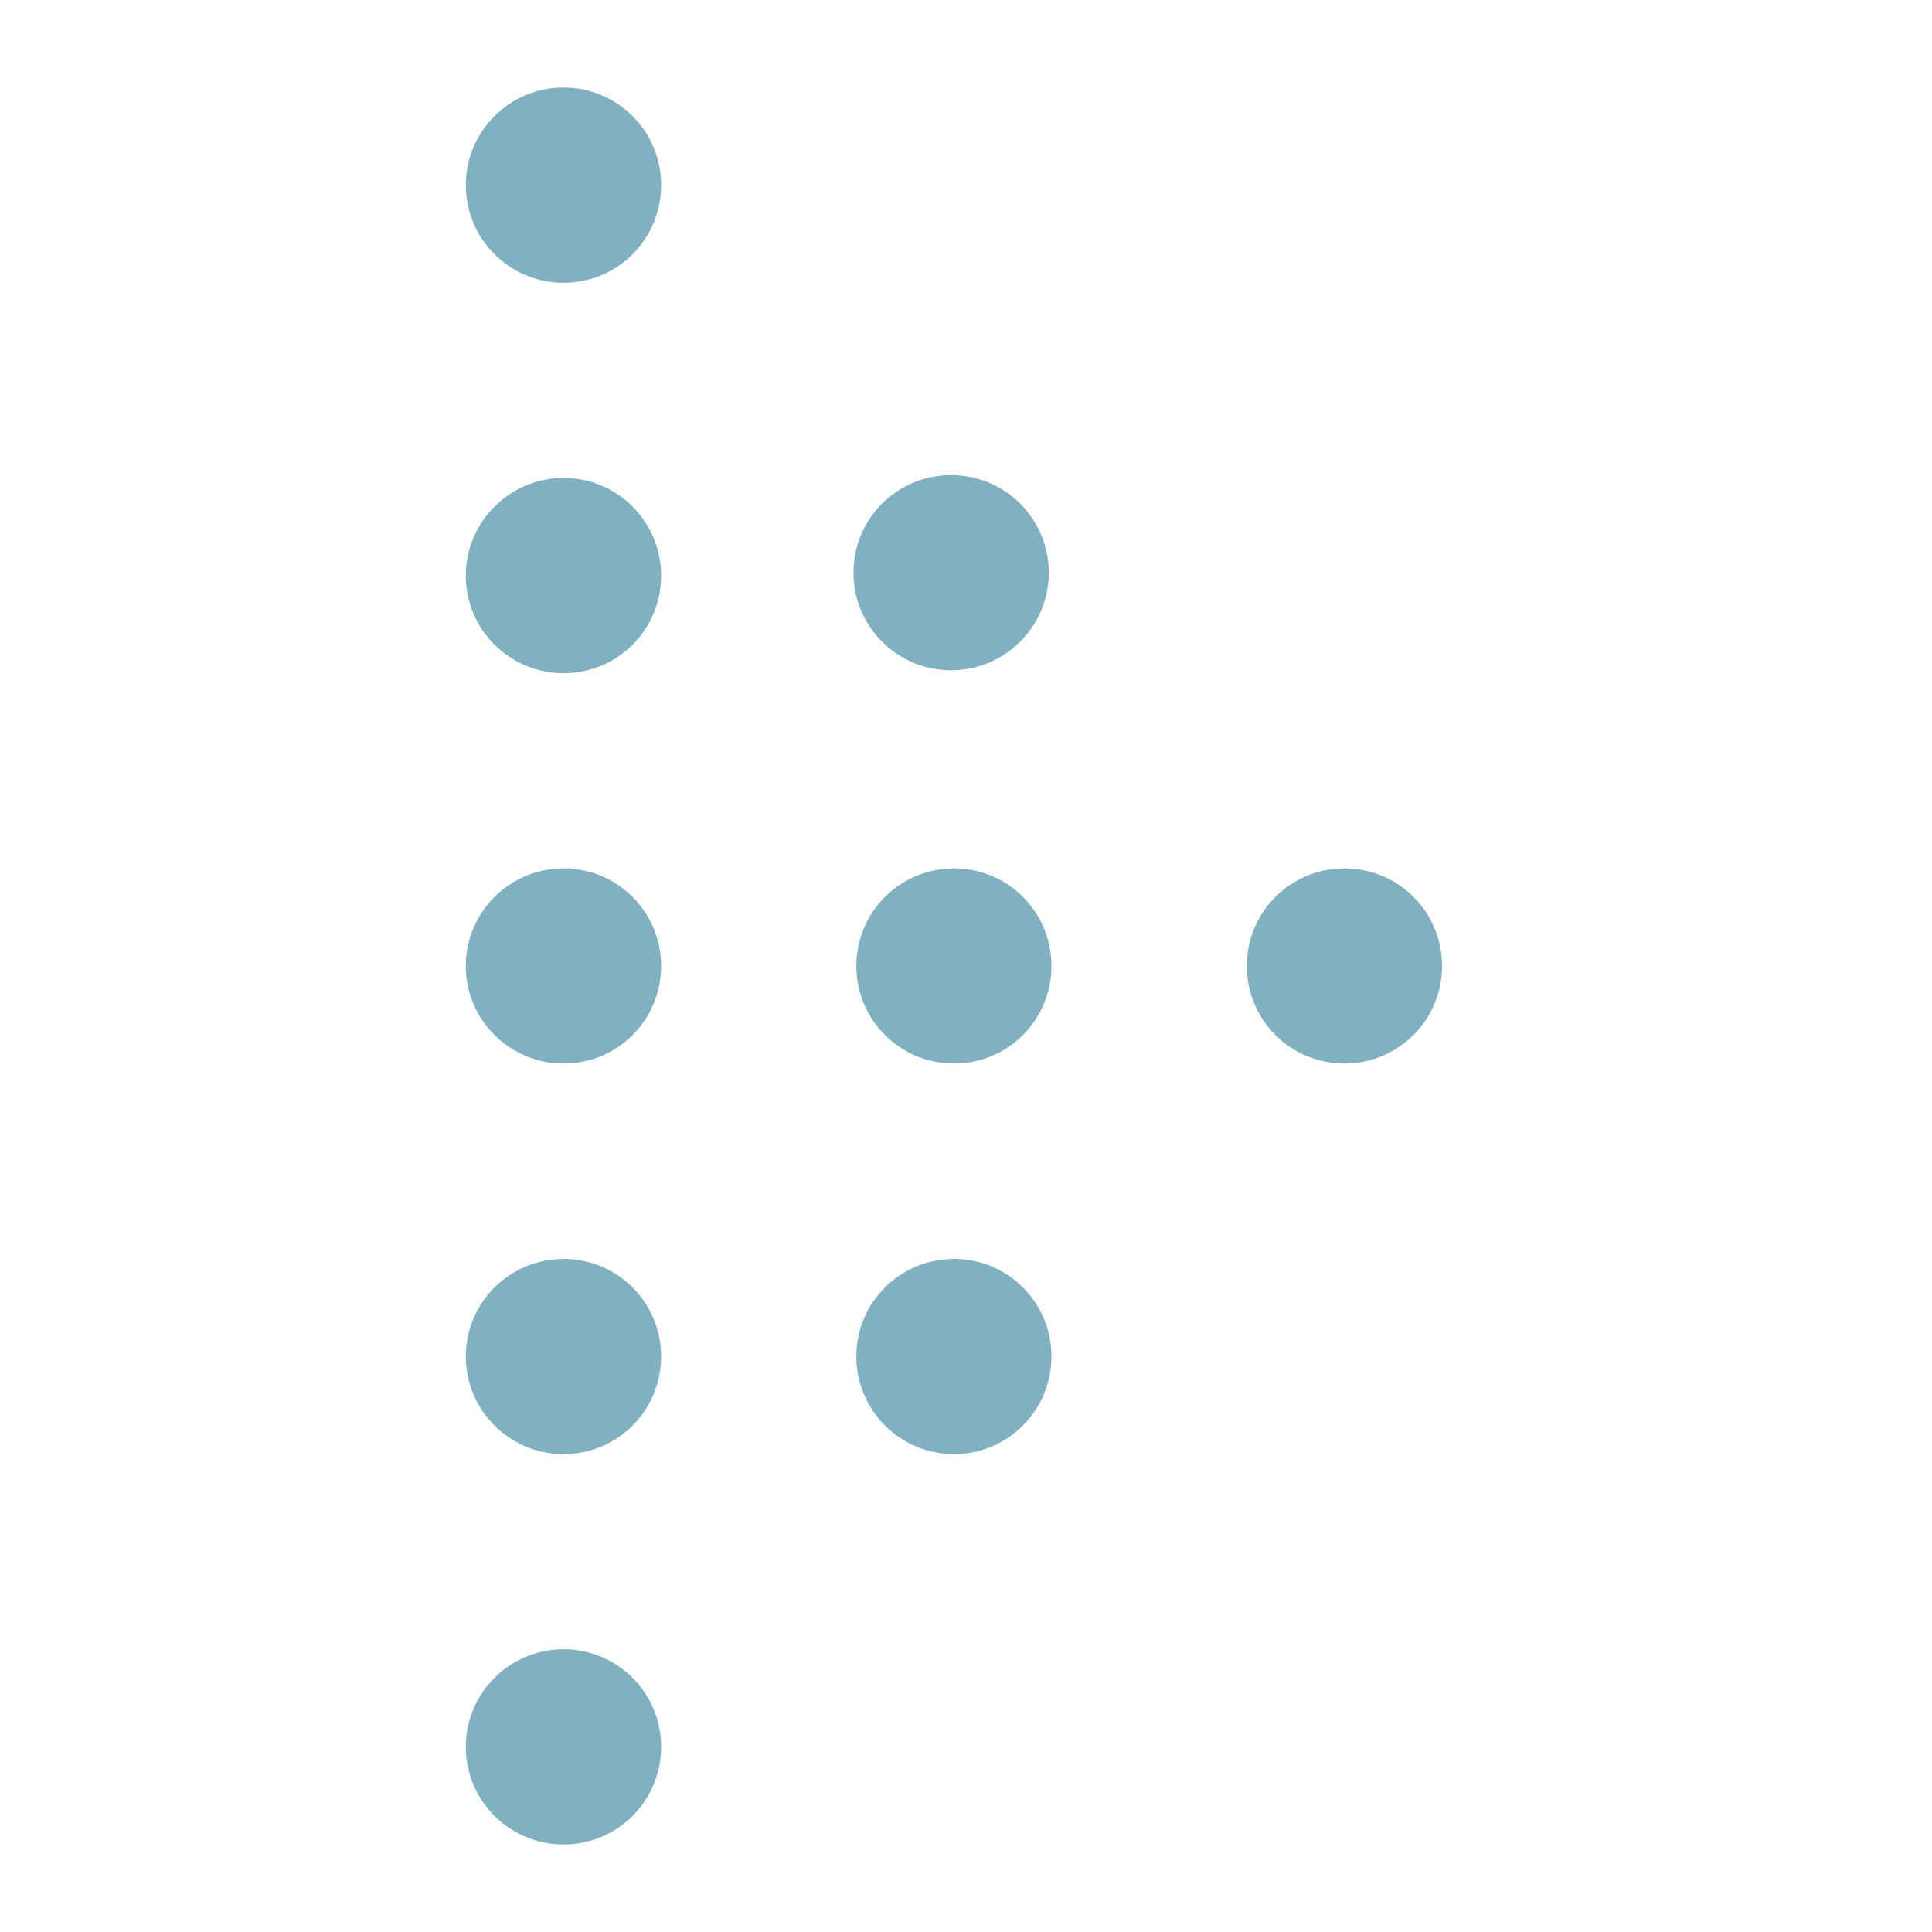 <svg xmlns="http://www.w3.org/2000/svg" xmlns:xlink="http://www.w3.org/1999/xlink" version="1.1" x="0px" y="0px" viewBox="0 0 90 90" enable-background="new 0 0 90 90" xml:space="preserve" width="90px" height="90px" aria-hidden="true" style="fill:url(#CerosGradient_id1f5db351f);"><defs><linearGradient class="cerosgradient" data-cerosgradient="true" id="CerosGradient_id1f5db351f" gradientUnits="userSpaceOnUse" x1="50%" y1="100%" x2="50%" y2="0%"><stop offset="0%" stop-color="#81B1C0"/><stop offset="100%" stop-color="#81B1C0"/></linearGradient><linearGradient/></defs><path d="M30.797,26.816c0,2.52-2.023,4.543-4.547,4.543c-2.508,0-4.551-2.023-4.551-4.543c0-2.512,2.043-4.551,4.551-4.551  C28.773,22.266,30.797,24.305,30.797,26.816z" style="fill:url(#CerosGradient_id1f5db351f);"/><path d="M30.797,45c0,2.516-2.023,4.543-4.547,4.543c-2.508,0-4.551-2.027-4.551-4.543c0-2.512,2.043-4.547,4.551-4.547  C28.773,40.453,30.797,42.488,30.797,45z" style="fill:url(#CerosGradient_id1f5db351f);"/><path d="M30.797,63.188c0,2.516-2.023,4.551-4.547,4.551c-2.508,0-4.551-2.035-4.551-4.551c0-2.512,2.043-4.543,4.551-4.543  C28.773,58.645,30.797,60.676,30.797,63.188z" style="fill:url(#CerosGradient_id1f5db351f);"/><path d="M44.441,40.453c2.508,0,4.539,2.023,4.539,4.547c0,2.516-2.031,4.543-4.539,4.543S39.891,47.516,39.891,45  C39.891,42.477,41.934,40.453,44.441,40.453z" style="fill:url(#CerosGradient_id1f5db351f);"/><path d="M30.797,8.621c0,2.523-2.023,4.551-4.547,4.551c-2.508,0-4.551-2.027-4.551-4.551c0-2.508,2.043-4.543,4.551-4.543  C28.773,4.078,30.797,6.113,30.797,8.621z" style="fill:url(#CerosGradient_id1f5db351f);"/><path d="M30.797,81.375c0,2.516-2.023,4.547-4.547,4.547c-2.508,0-4.551-2.031-4.551-4.547c0-2.512,2.043-4.547,4.551-4.547  C28.773,76.828,30.797,78.863,30.797,81.375z" style="fill:url(#CerosGradient_id1f5db351f);"/><path d="M62.633,40.453c2.504,0,4.543,2.023,4.543,4.547c0,2.516-2.039,4.543-4.543,4.543c-2.52,0-4.551-2.027-4.551-4.543  C58.082,42.477,60.113,40.453,62.633,40.453z" style="fill:url(#CerosGradient_id1f5db351f);"/><path d="M44.441,58.645c2.508,0,4.539,2.027,4.539,4.543s-2.031,4.551-4.539,4.551s-4.551-2.035-4.551-4.551  S41.934,58.645,44.441,58.645z" style="fill:url(#CerosGradient_id1f5db351f);"/><path d="M44.309,22.133c2.508,0,4.547,2.023,4.547,4.547c0,2.508-2.039,4.543-4.547,4.543c-2.516,0-4.551-2.035-4.551-4.543  C39.758,24.156,41.793,22.133,44.309,22.133z" style="fill:url(#CerosGradient_id1f5db351f);"/></svg>